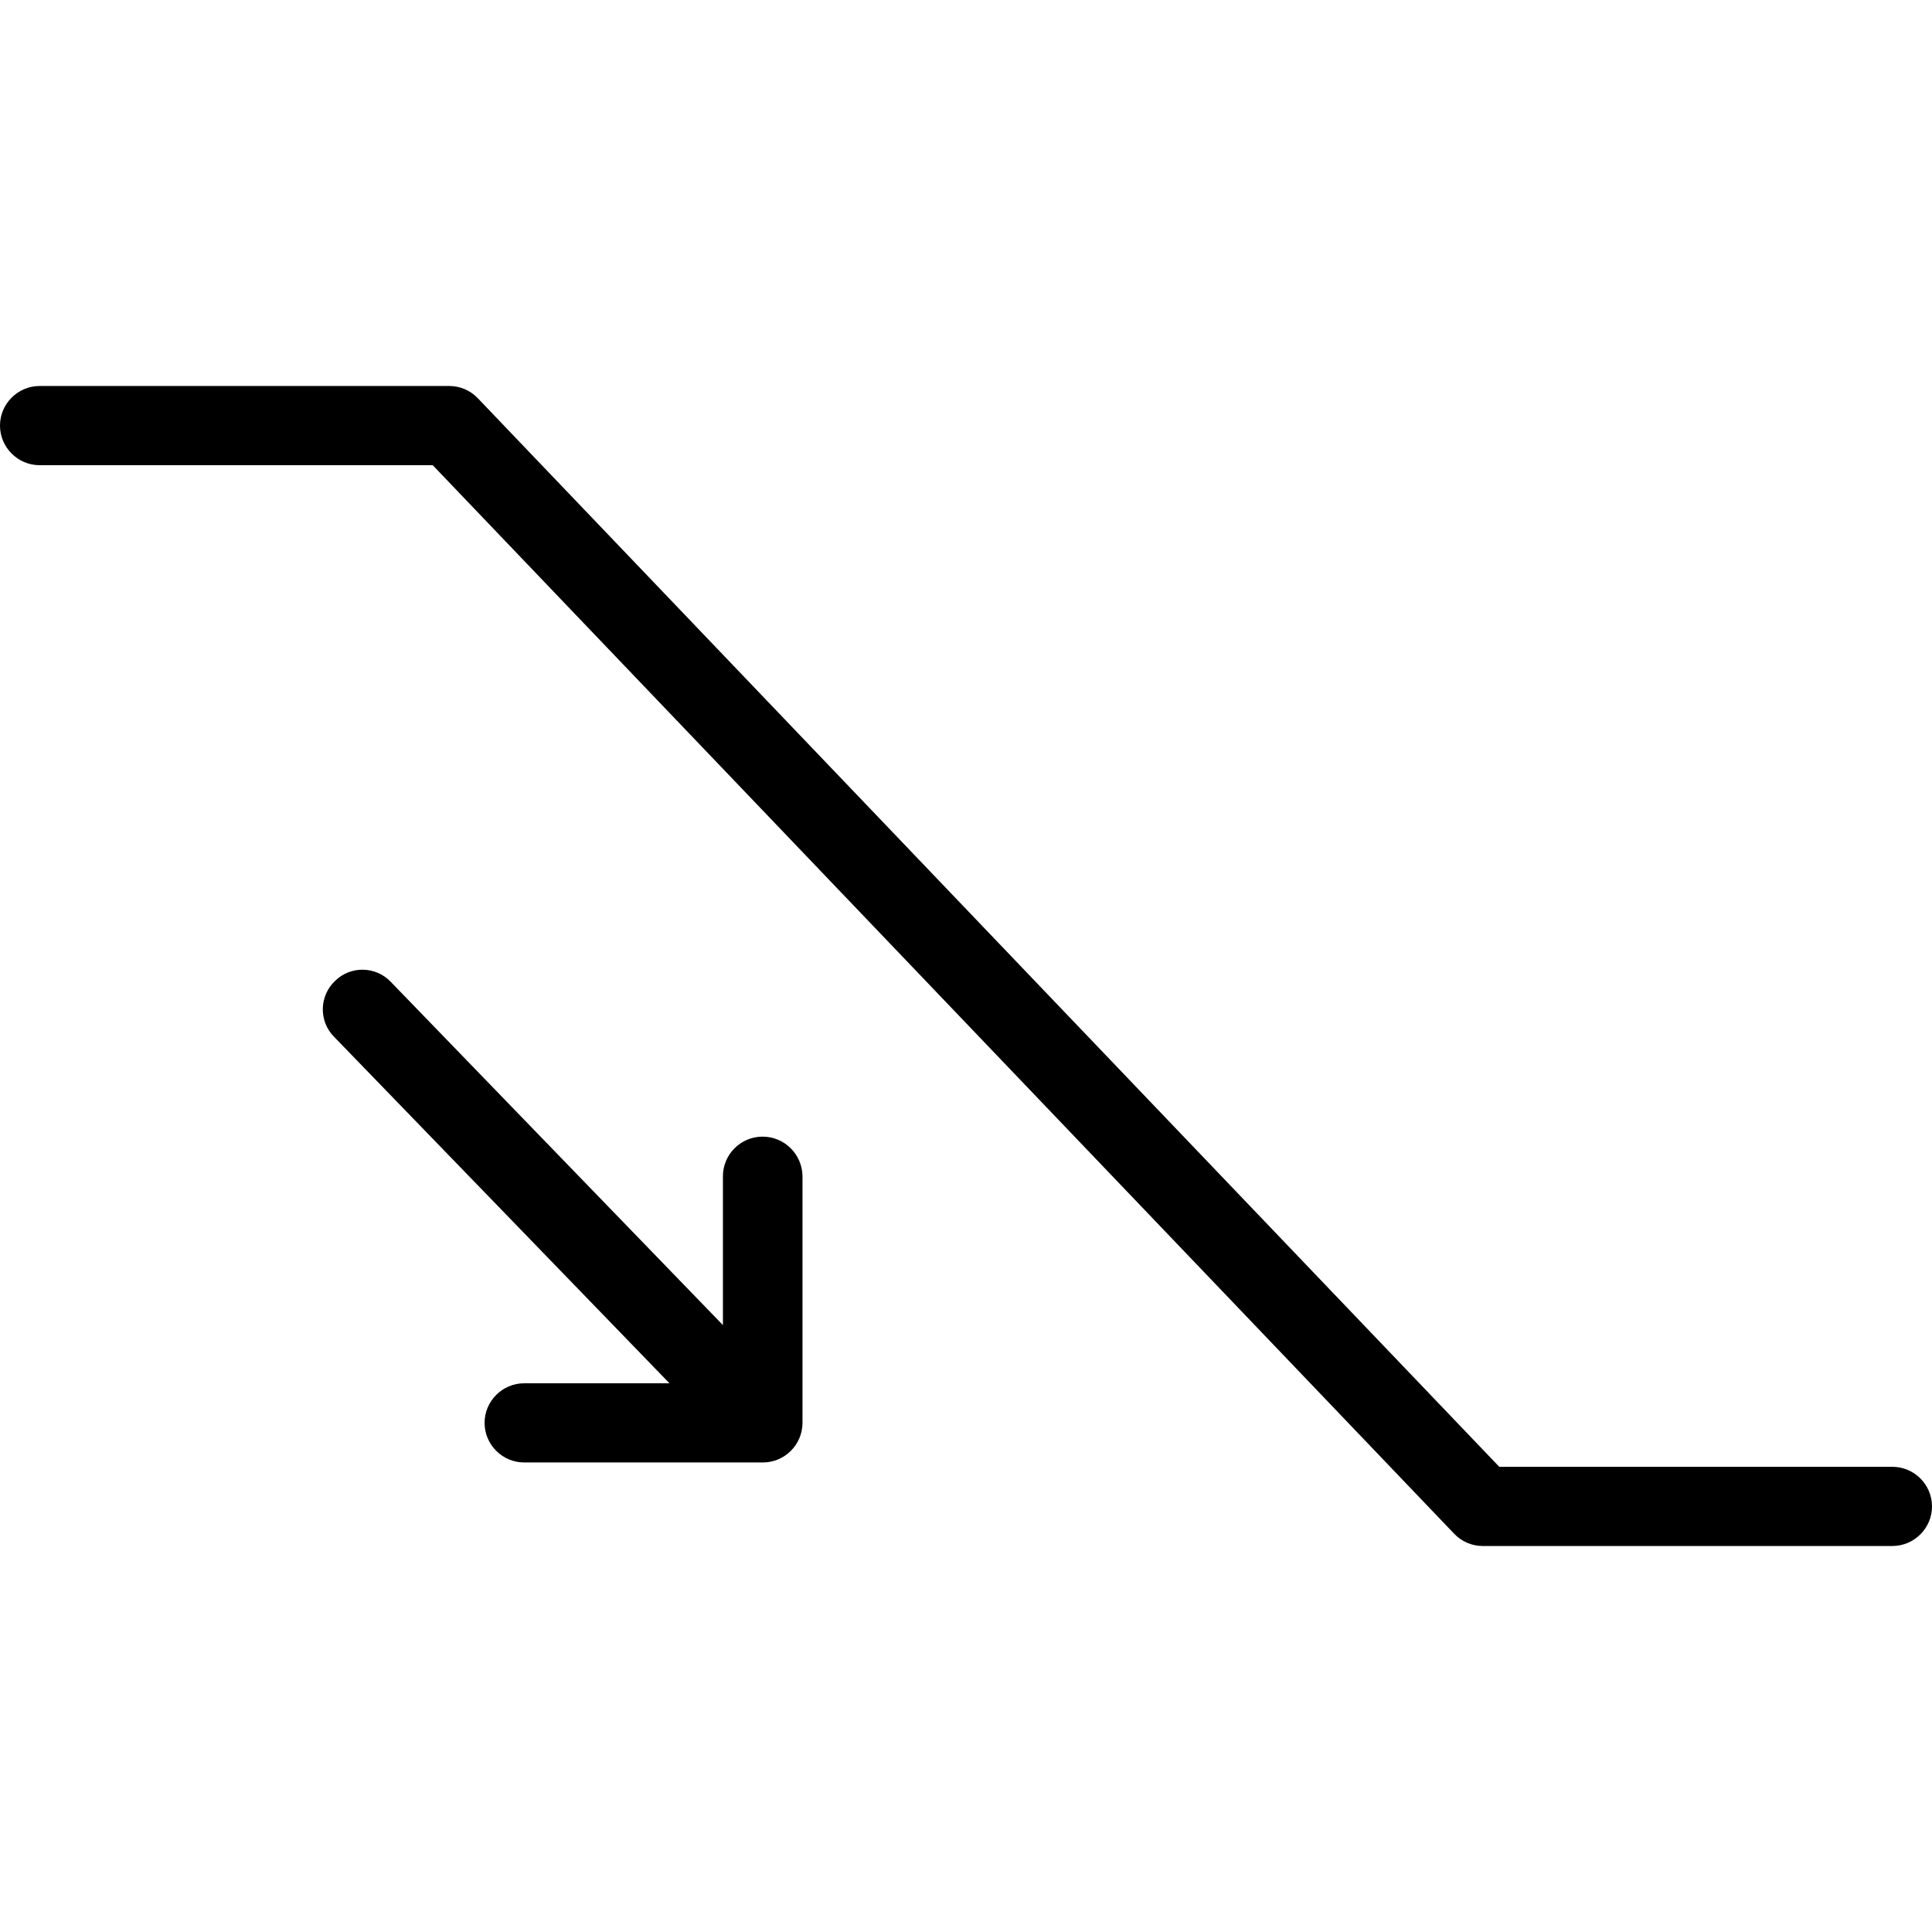 <?xml version="1.0" encoding="iso-8859-1"?>
<!-- Generator: Adobe Illustrator 19.0.0, SVG Export Plug-In . SVG Version: 6.00 Build 0)  -->
<svg version="1.1" id="Layer_1" xmlns="http://www.w3.org/2000/svg" xmlns:xlink="http://www.w3.org/1999/xlink" x="0px" y="0px"
	 viewBox="0 0 488 488" style="enable-background:new 0 0 488 488;" xml:space="preserve">
<g transform="translate(0 -540.36)">
	<g>
		<g>
			<path d="M478,910.86h-99.3l-258-269.9c-1.9-2-4.5-3.1-7.2-3.1H10c-5.5,0-10,4.5-10,10s4.5,10,10,10h99.3l258,269.9
				c1.9,2,4.5,3.1,7.2,3.1H478c5.5,0,10-4.5,10-10S483.5,910.86,478,910.86z"/>
			<path d="M192.6,827.46L192.6,827.46c-5.5,0-10,4.5-10,10v37.6l-83.9-86.7c-3.8-4-10.2-4.1-14.1-0.2c-4,3.8-4.1,10.2-0.2,14.1
				l84.7,87.5h-36.7c-5.5,0-10,4.5-10,10s4.5,10,10,10h60.3c5.5,0,10-4.5,10-10v-62.4C202.6,831.96,198.2,827.46,192.6,827.46z"/>
		</g>
	</g>
</g>
<g>
</g>
<g>
</g>
<g>
</g>
<g>
</g>
<g>
</g>
<g>
</g>
<g>
</g>
<g>
</g>
<g>
</g>
<g>
</g>
<g>
</g>
<g>
</g>
<g>
</g>
<g>
</g>
<g>
</g>
</svg>
